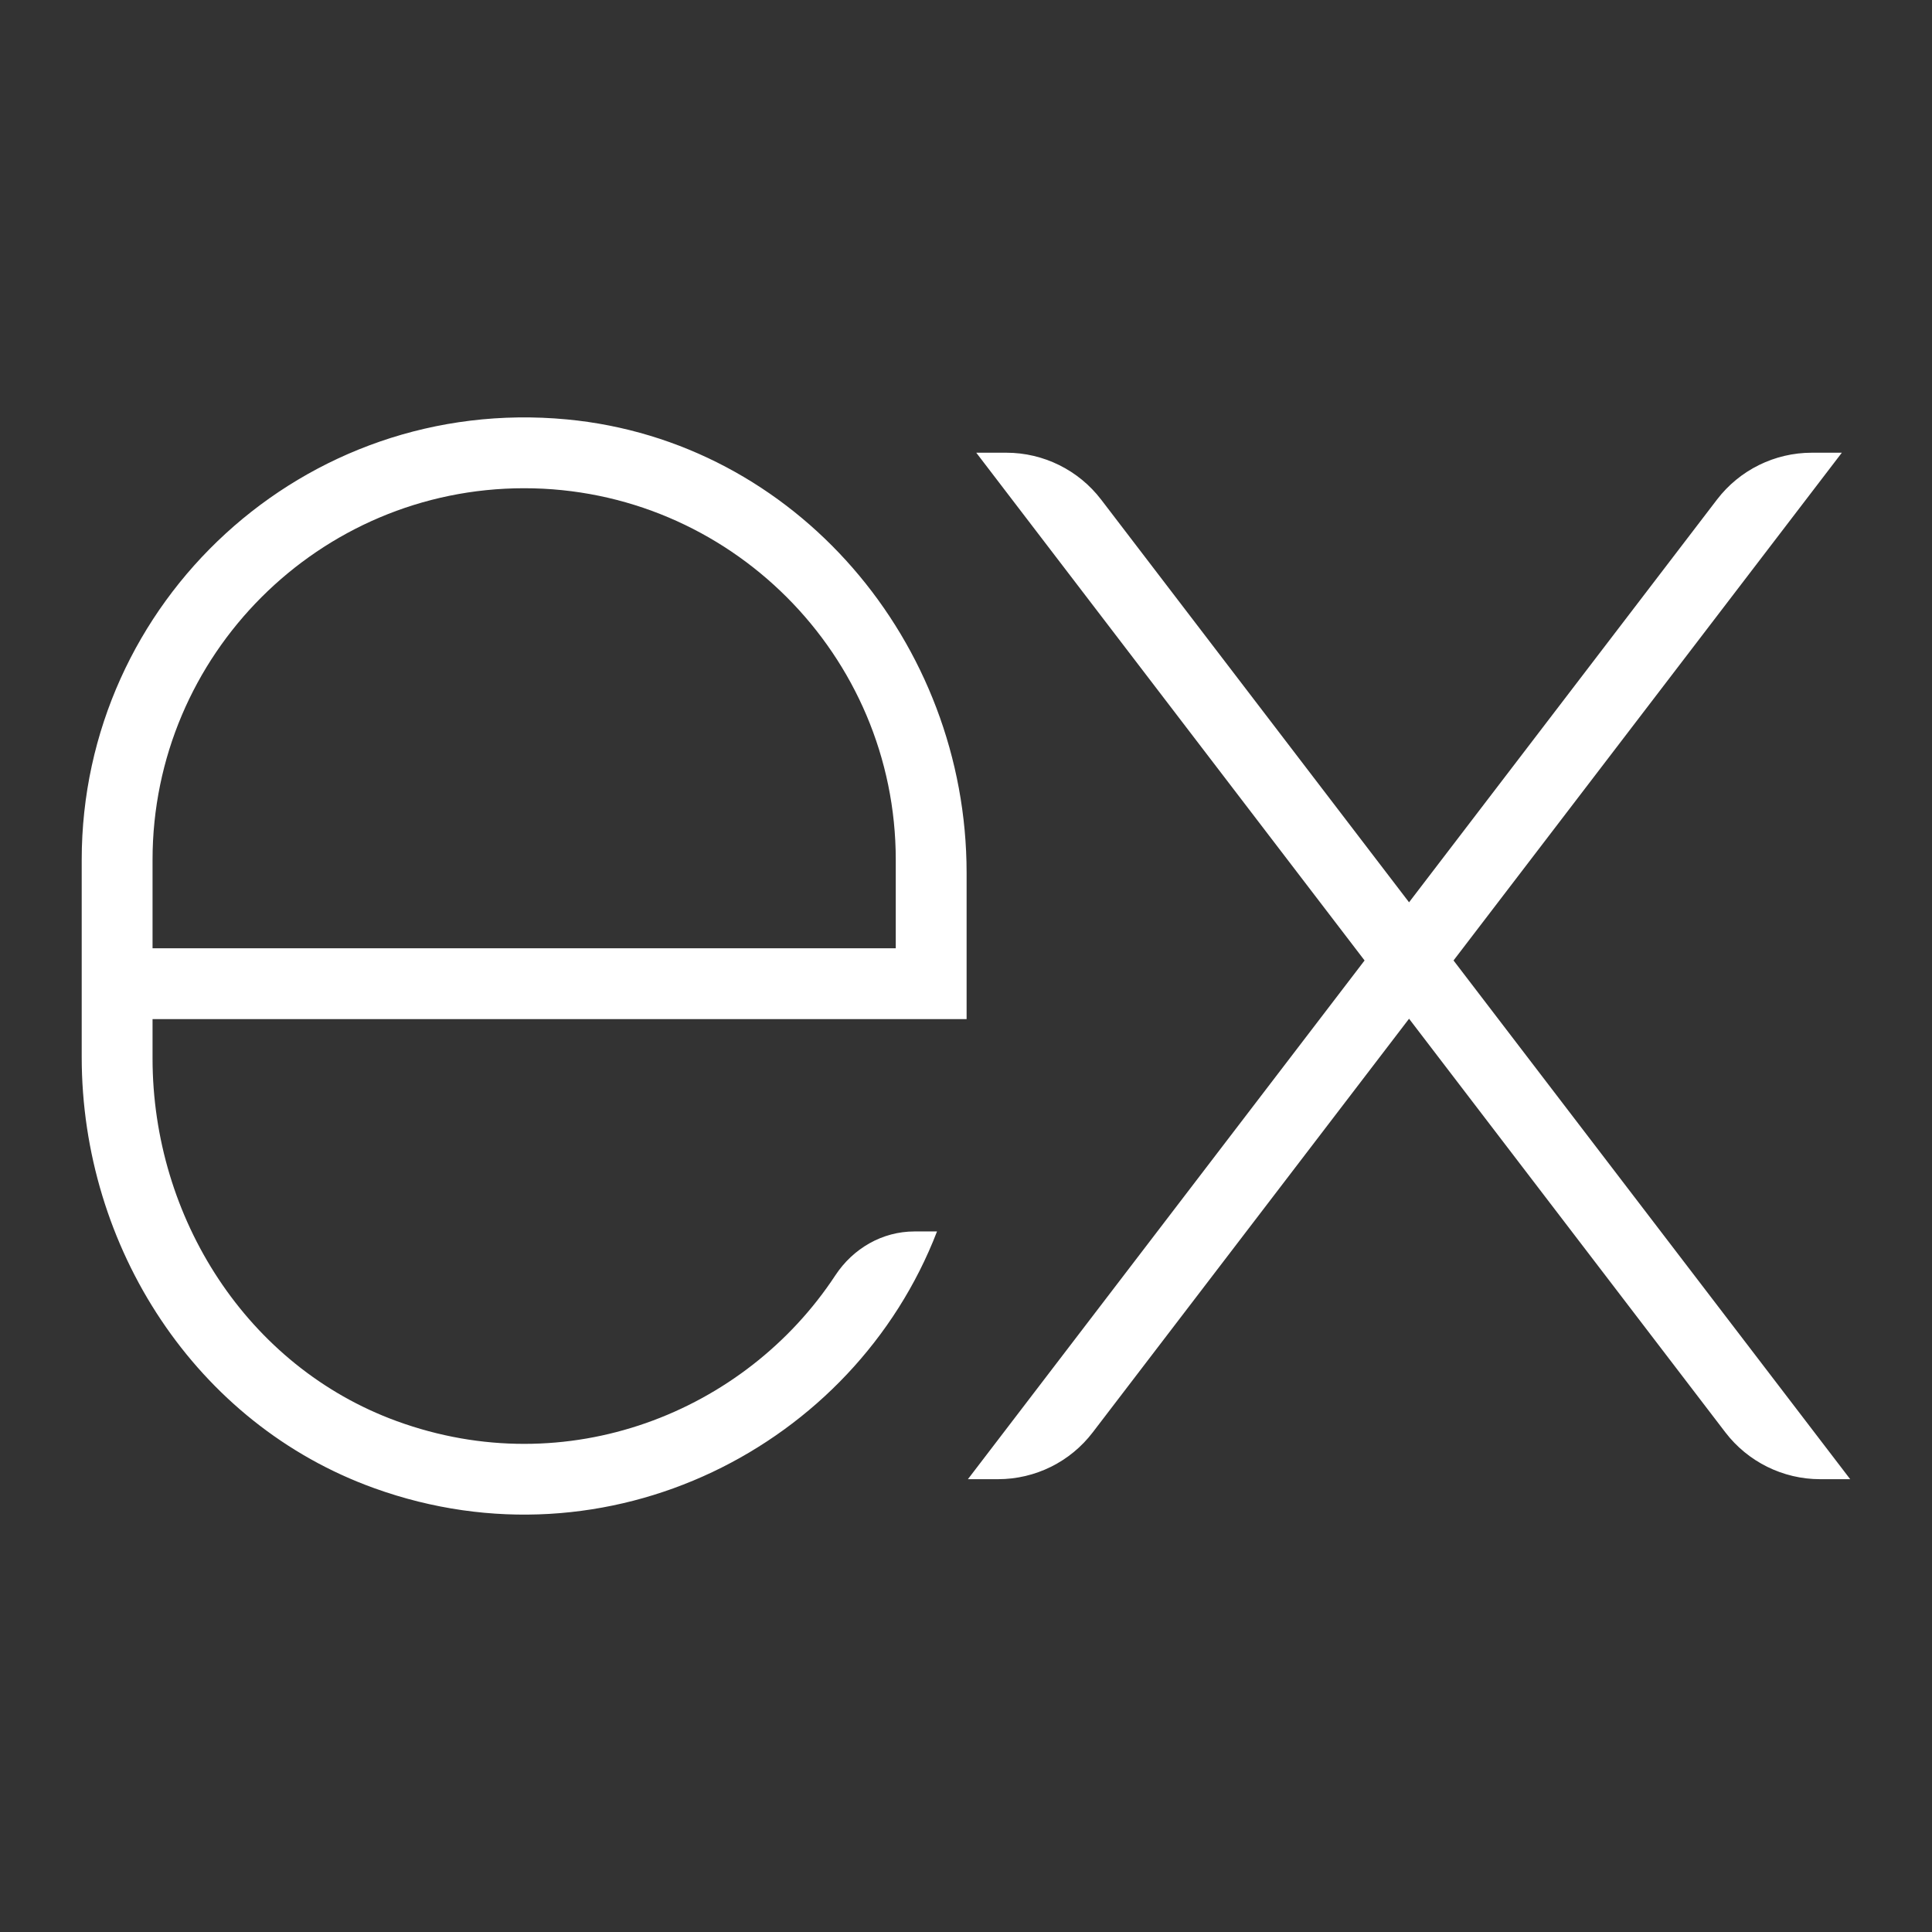 <svg width="192" height="192" viewBox="0 0 192 192" fill="none" xmlns="http://www.w3.org/2000/svg">
<rect x="0" y="0" width="192" height="192" fill="#333333" stroke="none"/>
<g id="outline">
<path id="Vector" d="M183.05 44.99H180.06C176.36 44.99 172.88 46.71 170.63 49.65L140.03 89.67L109.43 49.65C107.19 46.72 103.7 44.99 100.01 44.99H97.02L135.61 95.45L96.19 147H99.18C102.88 147 106.36 145.28 108.6 142.34L140.03 101.24L171.46 142.34C173.7 145.27 177.19 147 180.88 147H183.87L144.45 95.45L183.04 44.99H183.05ZM83.01 126.75C74.03 140.4 56.34 147.4 39.43 141.23C24.55 135.8 15.16 121.01 15.16 105.18V101.28H96.06V86.74C96.06 63.86 79.11 43.83 56.33 41.68C30.19 39.22 8.12 59.81 8.12 85.45V105.05C8.12 123.94 19.43 141.51 37.21 147.9C60.44 156.26 84.87 143.78 93.12 122.38H90.88C87.68 122.38 84.77 124.07 83.01 126.75ZM15.16 85.45C15.16 65.08 31.73 48.52 52.09 48.52C72.45 48.52 89.02 65.09 89.02 85.45V94.24H15.16V85.45Z" fill="white"/>
</g>
</svg>
